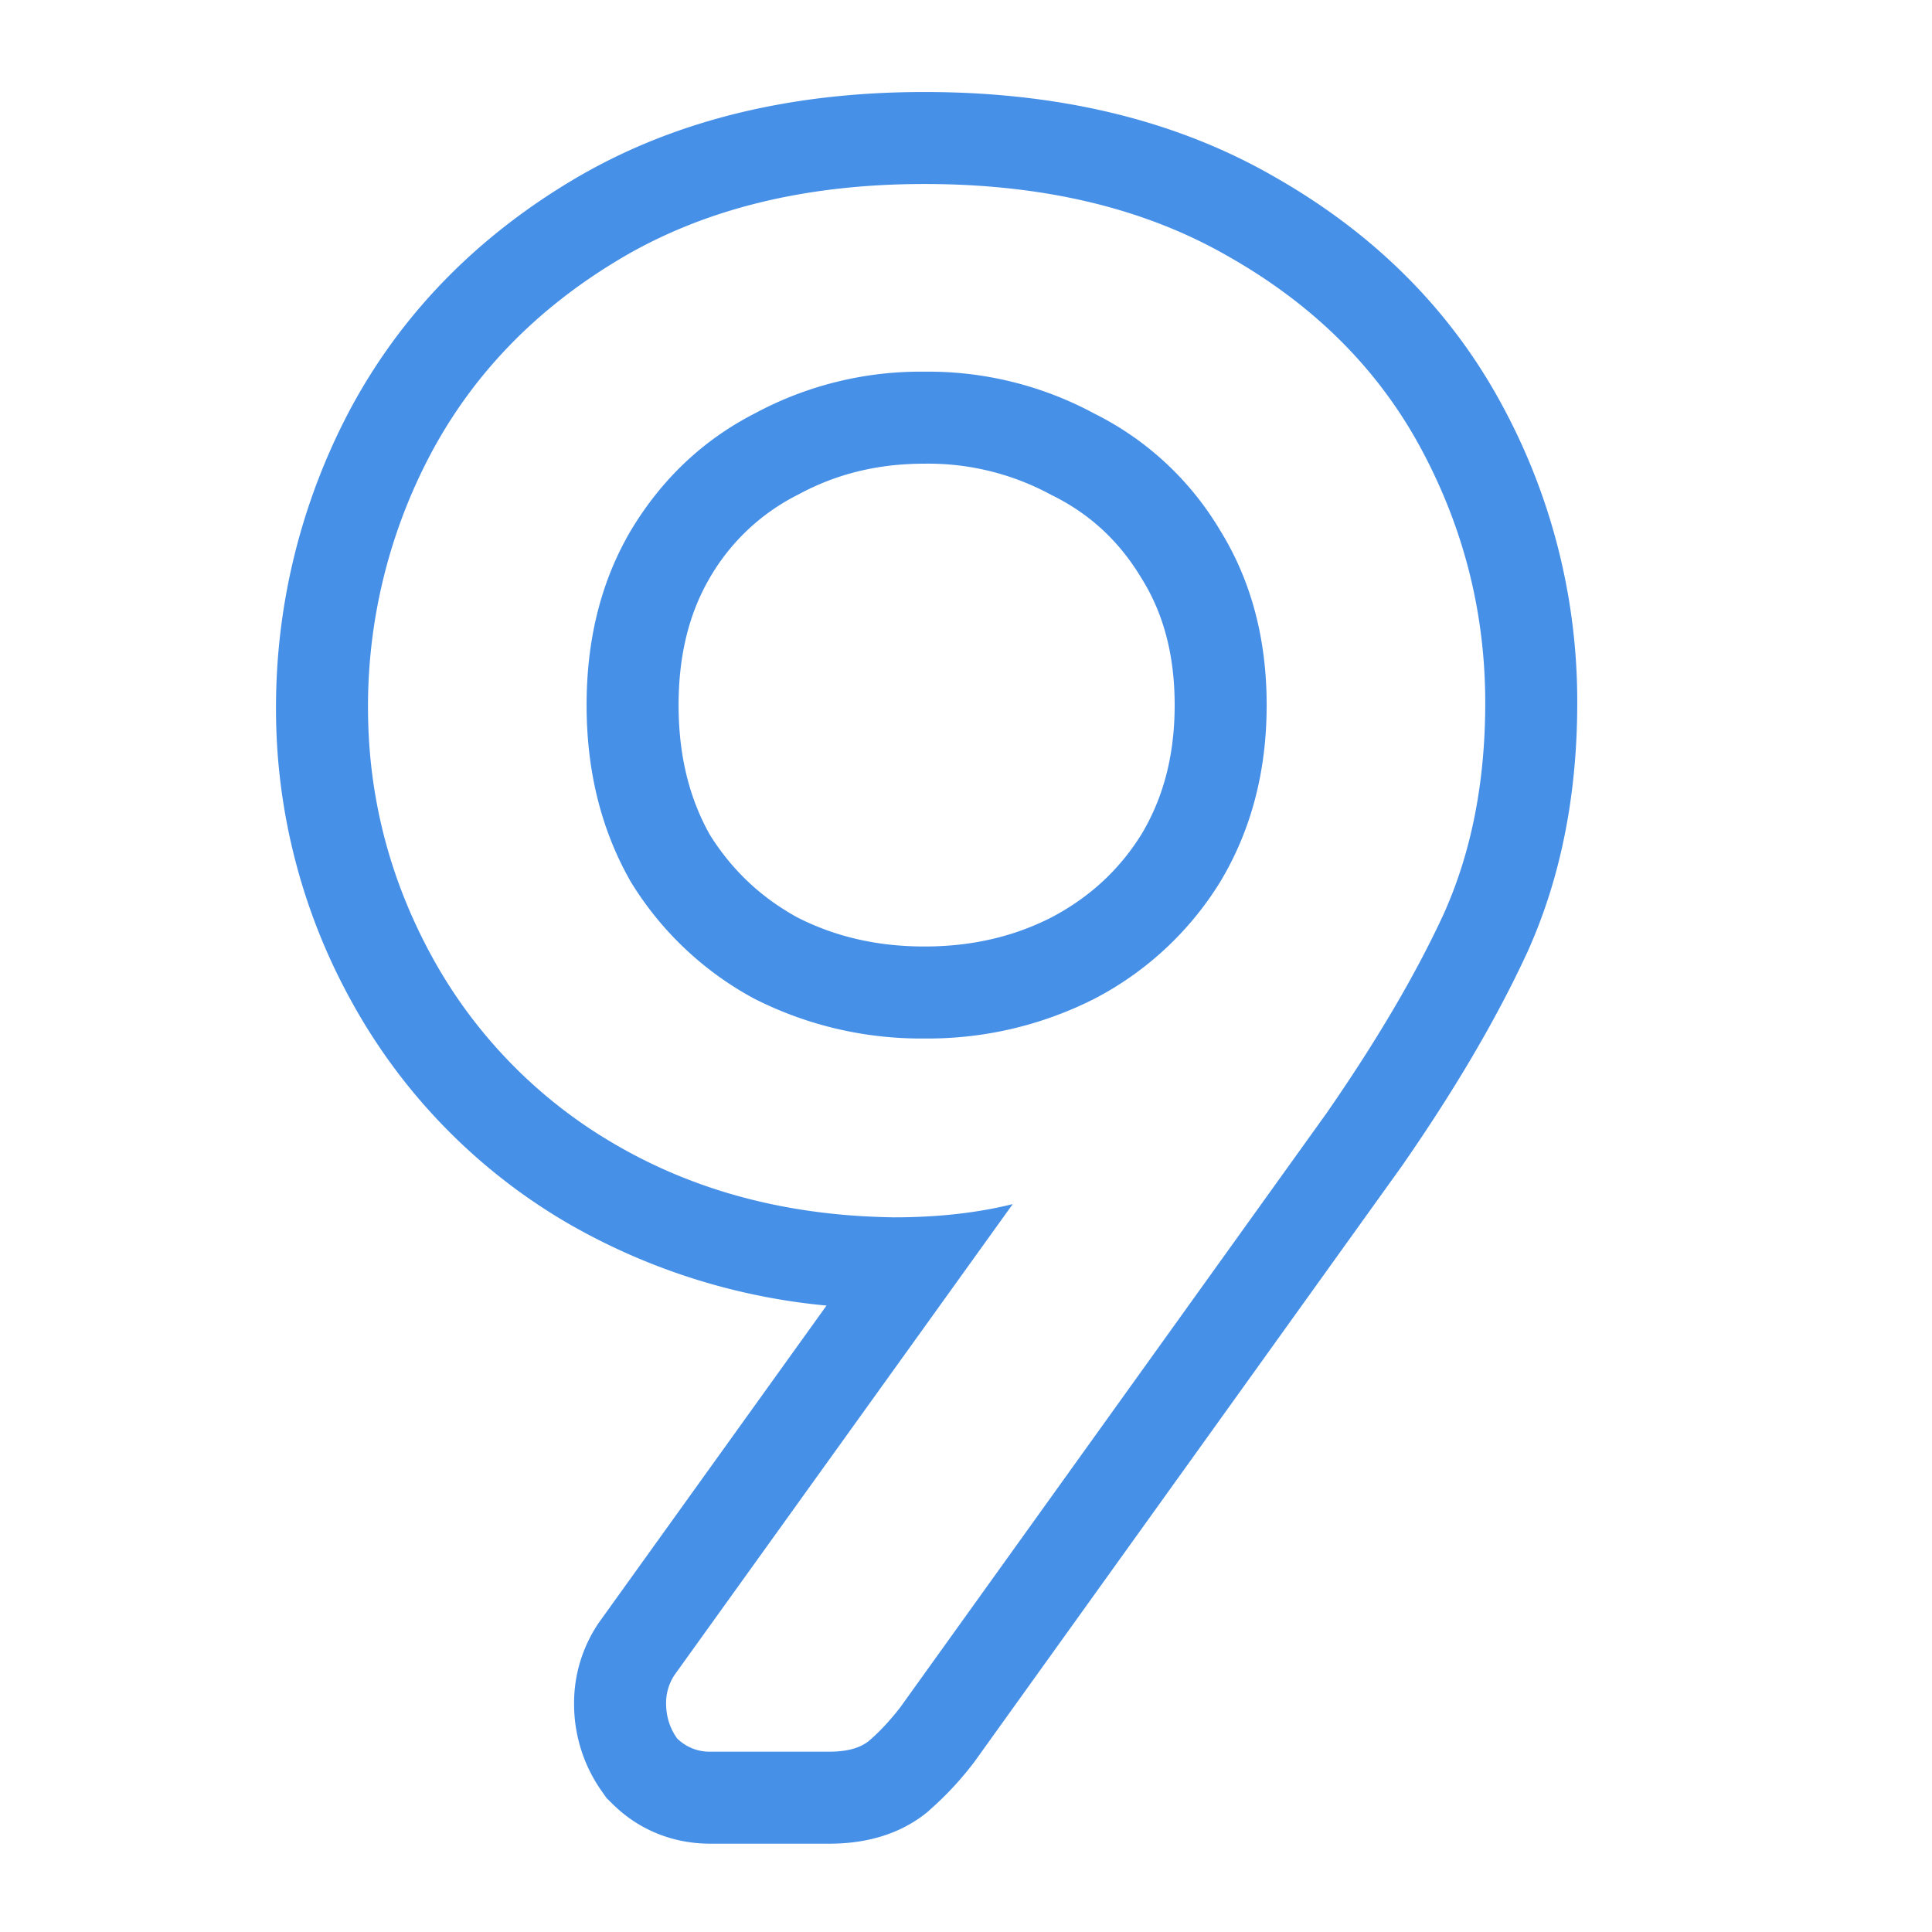 <svg width="21" height="21" viewBox="0 0 21 21" fill="none" xmlns="http://www.w3.org/2000/svg"><path fill-rule="evenodd" clip-rule="evenodd" d="m6.594 19.545-.048-.068a1.64 1.64 0 0 1-.306-.965c0-.316.094-.612.264-.867l.01-.014 2.47-3.44a6.9 6.9 0 0 1-2.799-.887l-.007-.004a6.3 6.3 0 0 1-2.36-2.42A6.56 6.56 0 0 1 3 7.688a6.9 6.9 0 0 1 .784-3.196l.003-.006c.556-1.054 1.378-1.897 2.437-2.529C7.322 1.302 8.61 1 10.048 1c1.43 0 2.715.292 3.81.925 1.075.612 1.91 1.439 2.471 2.482a6.75 6.75 0 0 1 .815 3.233c0 .982-.173 1.894-.545 2.716l-.004.008c-.334.722-.79 1.493-1.357 2.31l-.005.007-4.648 6.478-.012.015a3.5 3.5 0 0 1-.474.505l-.01.01c-.35.291-.767.351-1.073.351H7.72c-.391 0-.771-.141-1.067-.437zM13.36 2.792Q11.992 2 10.048 2t-3.312.816-2.064 2.136A5.86 5.86 0 0 0 4 7.688q0 1.44.696 2.712a5.3 5.3 0 0 0 1.992 2.04q1.305.76 2.986.791l.038.001q.72 0 1.296-.144L7.336 18.2a.55.55 0 0 0-.096.312q0 .216.12.384a.5.5 0 0 0 .36.144h1.296q.288 0 .432-.12.168-.144.336-.36l4.632-6.456q.816-1.176 1.272-2.16.456-1.008.456-2.304 0-1.464-.696-2.76T13.36 2.792M8.2 4.496a3.8 3.8 0 0 1 1.848-.456 3.8 3.8 0 0 1 1.848.456 3.3 3.3 0 0 1 1.368 1.272q.504.816.504 1.896t-.504 1.92a3.5 3.5 0 0 1-1.368 1.272 4 4 0 0 1-1.848.432 4 4 0 0 1-1.848-.432 3.54 3.54 0 0 1-1.344-1.272q-.48-.84-.48-1.92t.48-1.896q.504-.84 1.344-1.272m-.484 1.783c-.216.369-.34.82-.34 1.385 0 .56.121 1.02.34 1.41.241.385.555.68.951.898.407.207.861.316 1.381.316.522 0 .978-.11 1.386-.319.417-.221.737-.52.976-.905.231-.388.358-.845.358-1.4 0-.558-.128-1.004-.355-1.37l-.007-.011c-.24-.4-.554-.69-.957-.893l-.015-.007-.015-.008a2.8 2.8 0 0 0-1.371-.335c-.515 0-.965.115-1.37.335l-.01.005-.01.005a2.3 2.3 0 0 0-.942.894" fill="#4690E8"/></svg>